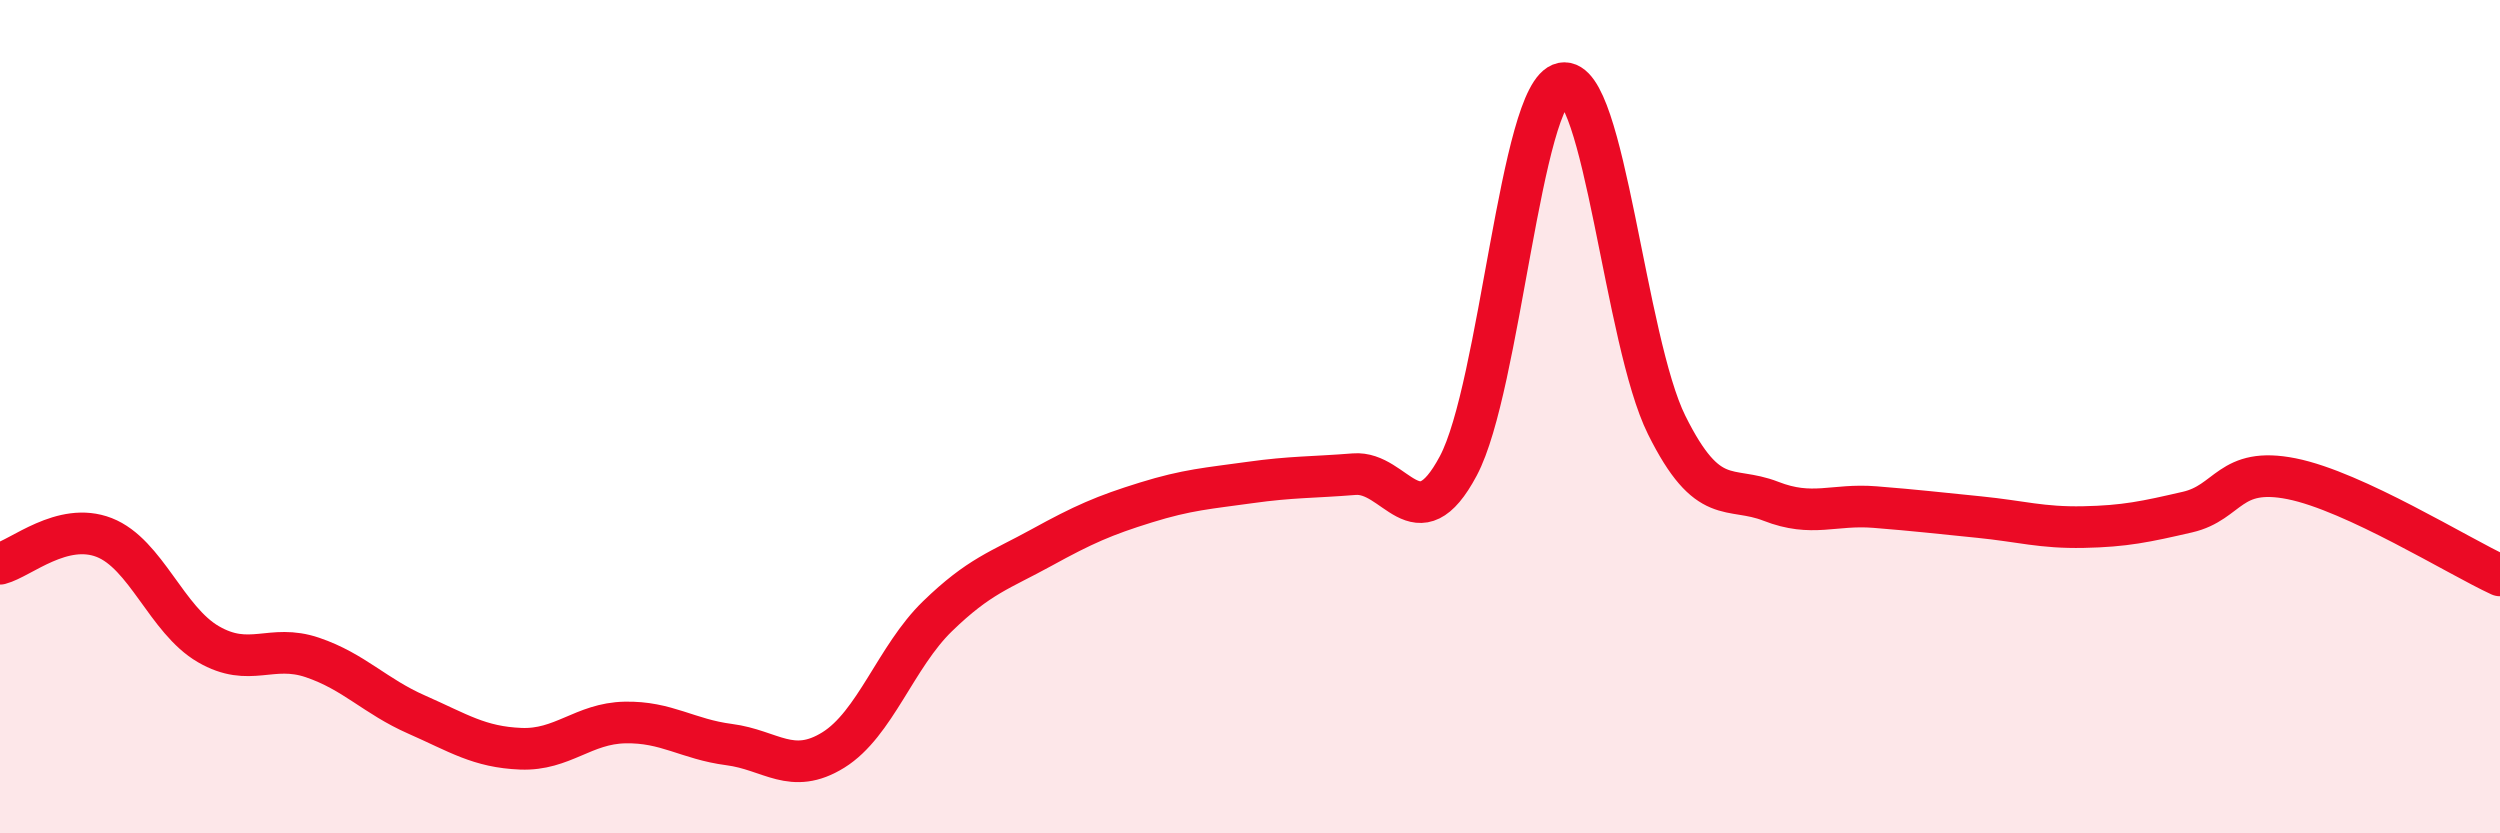 
    <svg width="60" height="20" viewBox="0 0 60 20" xmlns="http://www.w3.org/2000/svg">
      <path
        d="M 0,13.53 C 0.5,13.4 1.5,12.51 2.5,12.9 C 3.5,13.29 4,14.88 5,15.46 C 6,16.04 6.5,15.44 7.5,15.78 C 8.5,16.12 9,16.71 10,17.15 C 11,17.59 11.5,17.93 12.5,17.97 C 13.5,18.01 14,17.36 15,17.34 C 16,17.32 16.5,17.74 17.5,17.87 C 18.5,18 19,18.62 20,18 C 21,17.38 21.5,15.76 22.5,14.79 C 23.5,13.82 24,13.69 25,13.14 C 26,12.59 26.5,12.37 27.5,12.06 C 28.5,11.75 29,11.72 30,11.58 C 31,11.44 31.5,11.46 32.5,11.38 C 33.5,11.3 34,13.06 35,11.18 C 36,9.3 36.5,2.2 37.5,2 C 38.5,1.8 39,8.19 40,10.2 C 41,12.21 41.5,11.64 42.5,12.03 C 43.5,12.42 44,12.09 45,12.17 C 46,12.25 46.5,12.31 47.5,12.41 C 48.5,12.51 49,12.67 50,12.65 C 51,12.63 51.5,12.52 52.5,12.29 C 53.5,12.06 53.5,11.19 55,11.49 C 56.5,11.79 59,13.35 60,13.81L60 20L0 20Z"
        fill="#EB0A25"
        opacity="0.1"
        stroke-linecap="round"
        stroke-linejoin="round"
      />
      <path
        d="M 0,13.53 C 0.5,13.4 1.5,12.51 2.5,12.9 C 3.5,13.29 4,14.88 5,15.46 C 6,16.04 6.5,15.44 7.5,15.78 C 8.5,16.12 9,16.71 10,17.15 C 11,17.59 11.5,17.93 12.5,17.97 C 13.5,18.01 14,17.36 15,17.34 C 16,17.32 16.5,17.74 17.5,17.87 C 18.5,18 19,18.62 20,18 C 21,17.38 21.5,15.76 22.5,14.79 C 23.5,13.82 24,13.69 25,13.14 C 26,12.59 26.5,12.37 27.5,12.06 C 28.5,11.75 29,11.72 30,11.58 C 31,11.44 31.5,11.46 32.5,11.38 C 33.5,11.3 34,13.06 35,11.18 C 36,9.3 36.5,2.2 37.5,2 C 38.5,1.8 39,8.19 40,10.2 C 41,12.21 41.5,11.64 42.5,12.03 C 43.5,12.42 44,12.09 45,12.17 C 46,12.25 46.5,12.31 47.5,12.41 C 48.5,12.51 49,12.67 50,12.65 C 51,12.63 51.5,12.52 52.5,12.29 C 53.5,12.06 53.5,11.19 55,11.49 C 56.5,11.79 59,13.35 60,13.81"
        stroke="#EB0A25"
        stroke-width="1"
        fill="none"
        stroke-linecap="round"
        stroke-linejoin="round"
      />
    </svg>
  